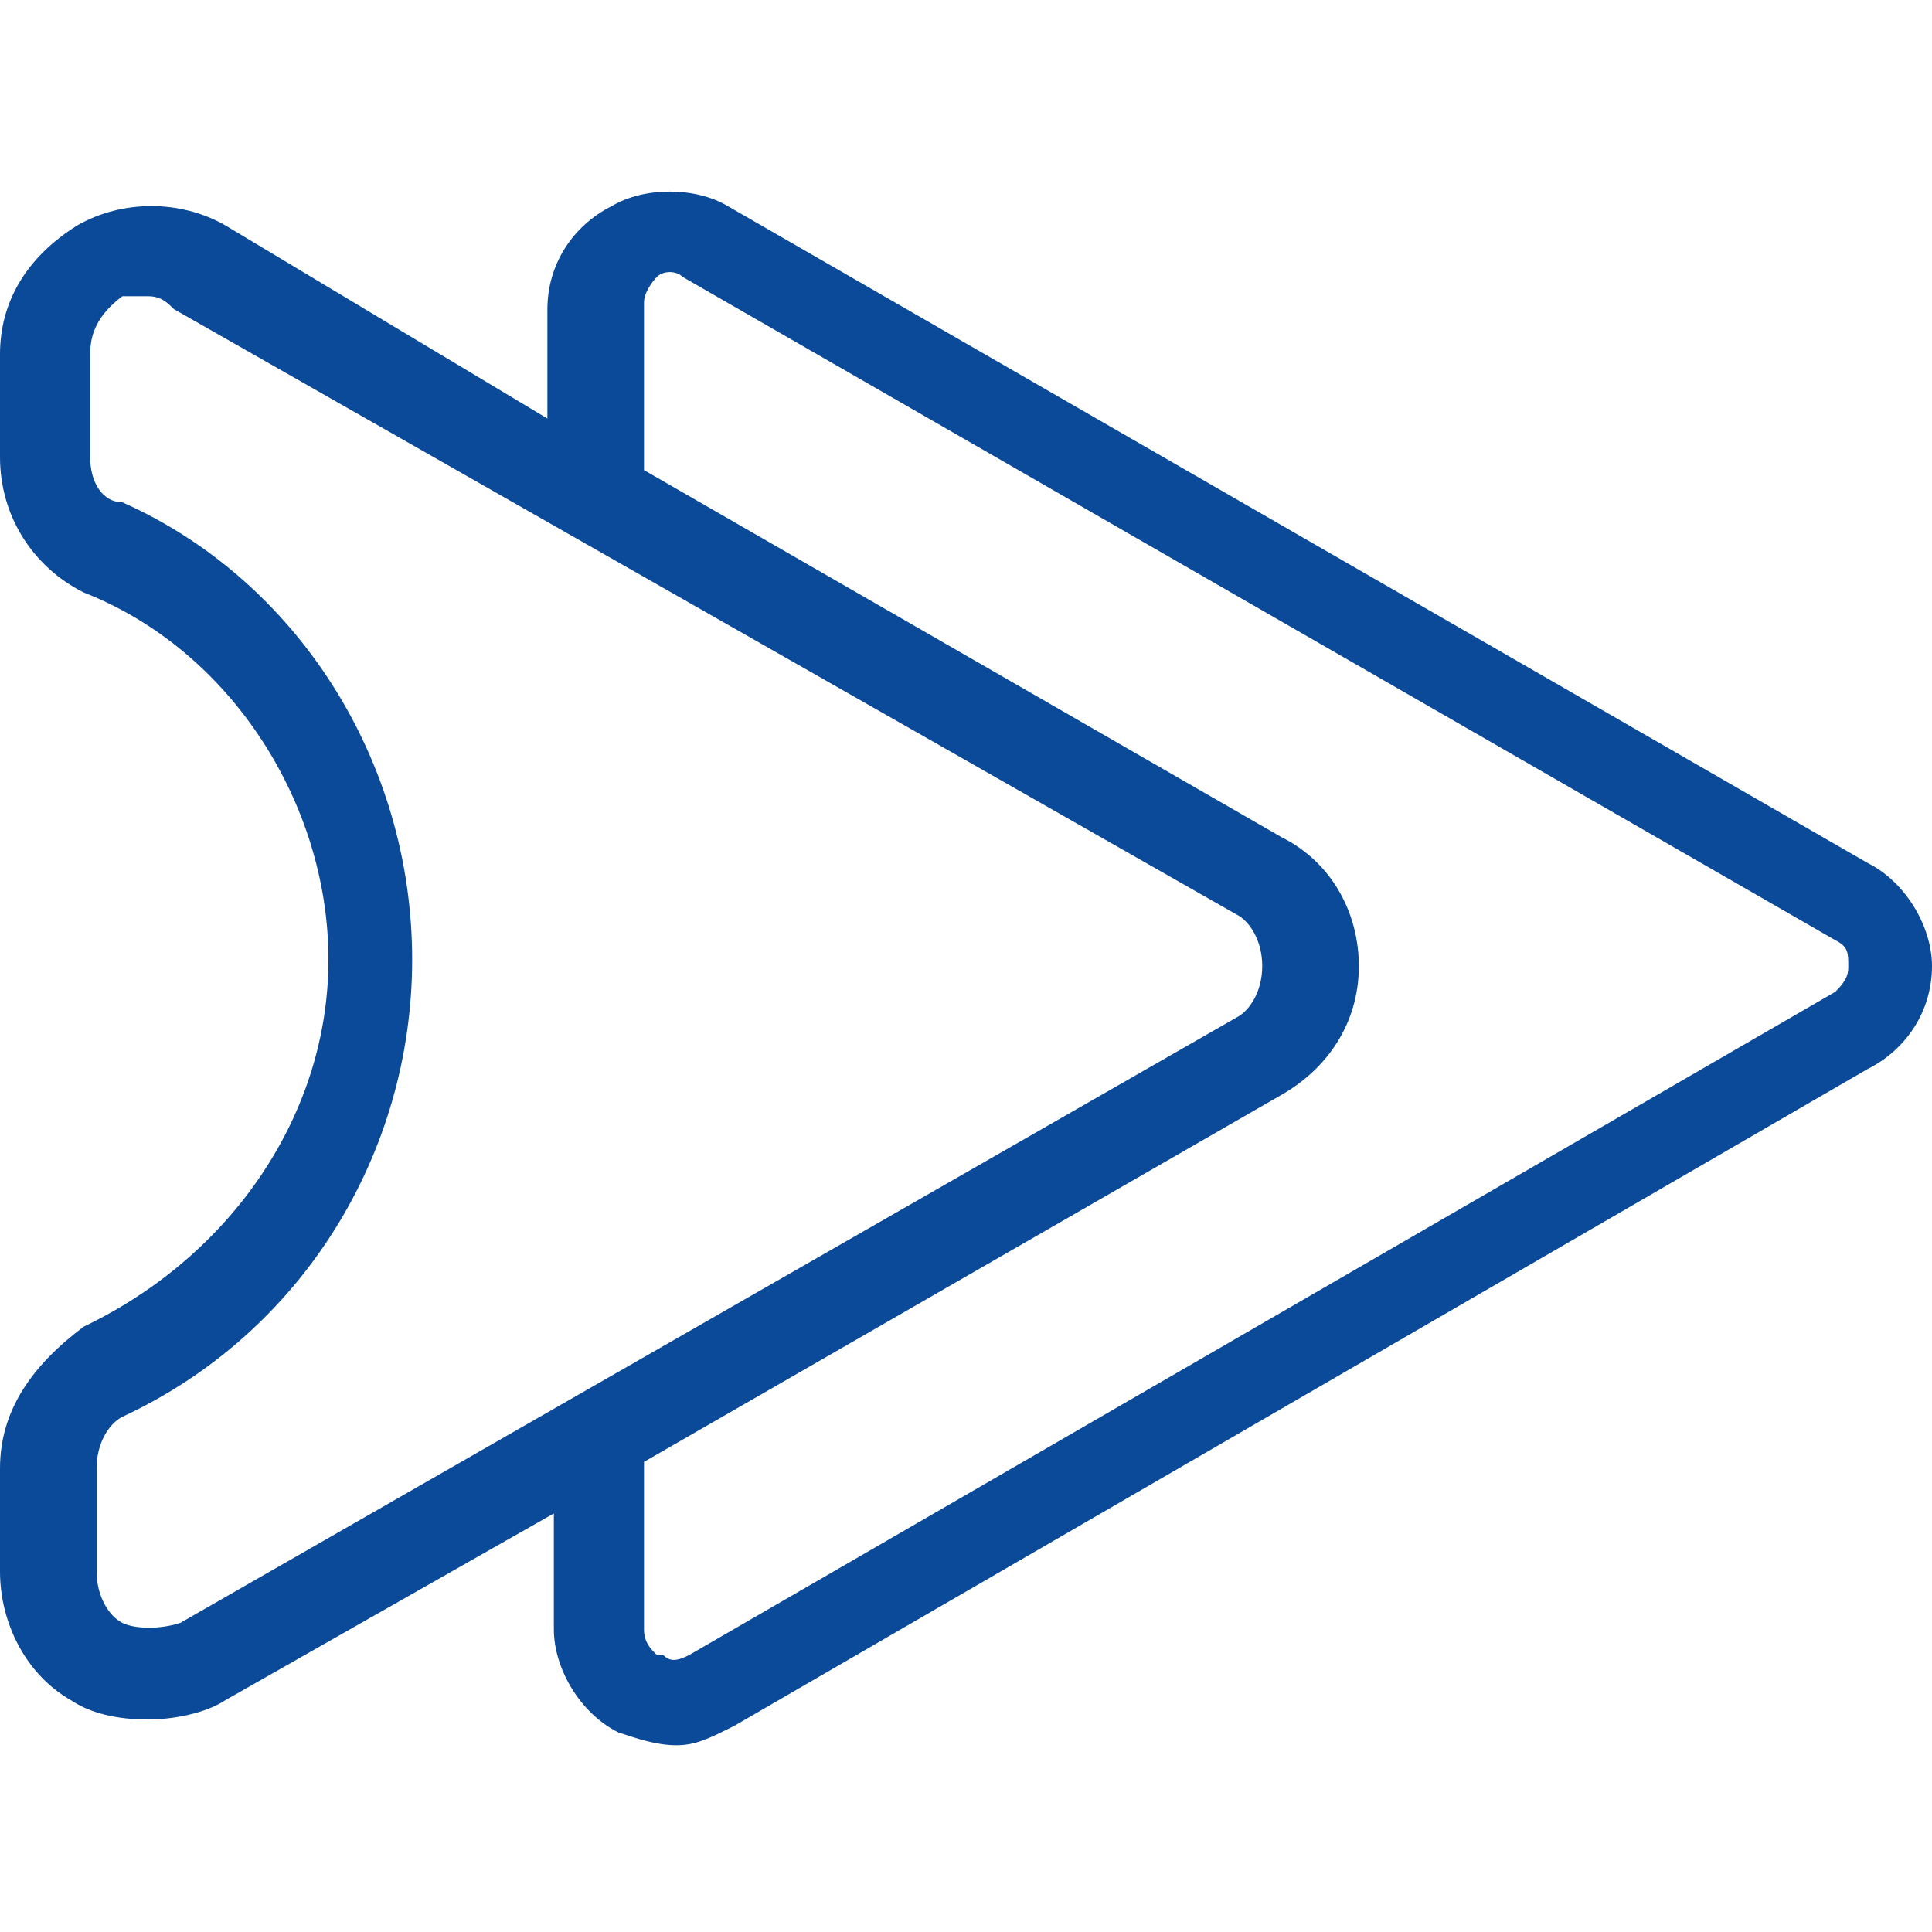 <?xml version="1.0" encoding="utf-8"?>
<!-- Generator: Adobe Illustrator 25.0.0, SVG Export Plug-In . SVG Version: 6.00 Build 0)  -->
<svg version="1.1" id="Layer_1" xmlns="http://www.w3.org/2000/svg" xmlns:xlink="http://www.w3.org/1999/xlink" x="0px" y="0px"
     viewBox="0 0 30 30" style="enable-background:new 0 0 30 30;" xml:space="preserve">
<style type="text/css">
	.st0{fill:#0B4A99;}
</style>
<g>
	<path class="st0" d="M29,13.4L11.3,3.2c-0.5-0.3-1.3-0.3-1.8,0c-0.6,0.3-1,0.9-1,1.6v1.7L3.5,3.5c-0.7-0.4-1.6-0.4-2.3,0
		C0.4,4,0,4.7,0,5.5v1.6C0,8,0.5,8.8,1.3,9.2c2.3,0.9,3.8,3.3,3.8,5.7c0,2.4-1.5,4.6-3.8,5.7C0.5,21.2,0,21.9,0,22.8v1.6
		c0,0.8,0.4,1.6,1.1,2c0.3,0.2,0.7,0.3,1.2,0.3c0.4,0,0.9-0.1,1.2-0.3l5.1-2.9v1.8c0,0.6,0.4,1.3,1,1.6c0.3,0.1,0.6,0.2,0.9,0.2
		c0.3,0,0.5-0.1,0.9-0.3L29,16.6c0.6-0.3,1-0.9,1-1.6C30,14.4,29.6,13.7,29,13.4z M10,25.3v-2.6l9.9-5.7c0.7-0.4,1.2-1.1,1.2-2
		c0-0.8-0.4-1.6-1.2-2L10,7.3V4.7c0-0.2,0.2-0.4,0.2-0.4c0.1-0.1,0.3-0.1,0.4,0l17.9,10.3c0.2,0.1,0.2,0.2,0.2,0.4
		c0,0.1,0,0.2-0.2,0.4L10.7,25.7c-0.2,0.1-0.3,0.1-0.4,0l0,0h-0.1C10.1,25.6,10,25.5,10,25.3z M1.9,25.2c-0.2-0.1-0.4-0.4-0.4-0.8
		v-1.6c0-0.4,0.2-0.7,0.4-0.8c2.8-1.3,4.5-4.1,4.5-7.1c0-3.1-1.8-5.9-4.5-7.1C1.6,7.8,1.4,7.5,1.4,7.1V5.5c0-0.3,0.1-0.6,0.5-0.9
		C2,4.6,2.1,4.6,2.3,4.6c0.2,0,0.3,0.1,0.4,0.2l16.5,9.4c0.2,0.1,0.4,0.4,0.4,0.8c0,0.4-0.2,0.7-0.4,0.8L2.8,25.2
		C2.5,25.3,2.1,25.3,1.9,25.2z"/>
</g>
</svg>
